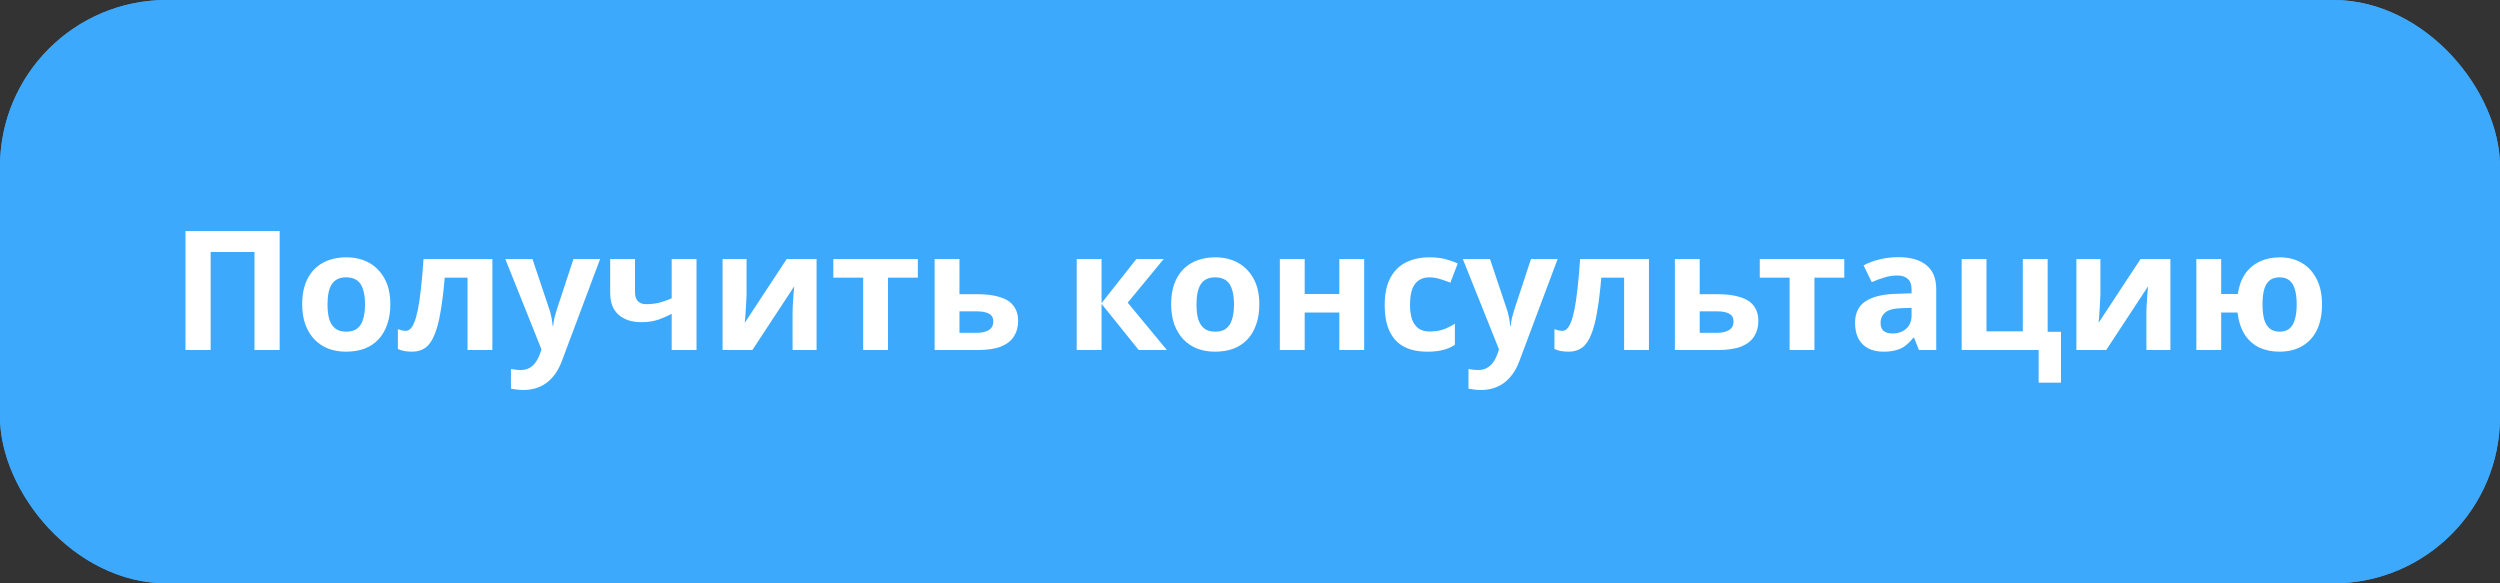 <?xml version="1.0" encoding="UTF-8"?> <svg xmlns="http://www.w3.org/2000/svg" width="300" height="70" viewBox="0 0 300 70" fill="none"><rect x="0" y="0" width="300" height="70" fill="#333333" stroke="none"/><g clip-path="url(#clip0_1011_1361)"><rect width="300" height="70" rx="20" fill="#3DA9FC"></rect><path d="M22.259 42V27.72H33.559V42H30.539V30.24H25.279V42H22.259ZM46.841 36.52C46.841 37.427 46.715 38.233 46.461 38.94C46.221 39.647 45.868 40.247 45.401 40.74C44.948 41.22 44.395 41.587 43.741 41.84C43.088 42.08 42.348 42.2 41.521 42.2C40.761 42.2 40.055 42.08 39.401 41.84C38.761 41.587 38.208 41.22 37.741 40.74C37.275 40.247 36.908 39.647 36.641 38.94C36.388 38.233 36.261 37.427 36.261 36.52C36.261 35.307 36.475 34.287 36.901 33.46C37.328 32.62 37.941 31.98 38.741 31.54C39.541 31.1 40.488 30.88 41.581 30.88C42.608 30.88 43.515 31.1 44.301 31.54C45.088 31.98 45.708 32.62 46.161 33.46C46.615 34.287 46.841 35.307 46.841 36.52ZM39.301 36.52C39.301 37.24 39.375 37.847 39.521 38.34C39.681 38.82 39.928 39.187 40.261 39.44C40.595 39.68 41.028 39.8 41.561 39.8C42.095 39.8 42.521 39.68 42.841 39.44C43.175 39.187 43.415 38.82 43.561 38.34C43.721 37.847 43.801 37.24 43.801 36.52C43.801 35.8 43.721 35.2 43.561 34.72C43.415 34.24 43.175 33.88 42.841 33.64C42.508 33.4 42.075 33.28 41.541 33.28C40.755 33.28 40.181 33.553 39.821 34.1C39.475 34.633 39.301 35.44 39.301 36.52ZM59.084 42H56.104V33.32H53.364C53.231 34.92 53.064 36.287 52.864 37.42C52.678 38.54 52.438 39.453 52.144 40.16C51.864 40.867 51.504 41.387 51.064 41.72C50.624 42.04 50.084 42.2 49.444 42.2C49.097 42.2 48.784 42.173 48.504 42.12C48.224 42.067 47.971 41.987 47.744 41.88V39.5C47.891 39.553 48.044 39.6 48.204 39.64C48.364 39.68 48.531 39.7 48.704 39.7C48.891 39.7 49.064 39.627 49.224 39.48C49.398 39.333 49.557 39.073 49.704 38.7C49.864 38.327 50.011 37.813 50.144 37.16C50.278 36.507 50.398 35.687 50.504 34.7C50.624 33.7 50.731 32.493 50.824 31.08H59.084V42ZM60.635 31.08H63.895L65.955 37.22C66.021 37.42 66.075 37.62 66.115 37.82C66.168 38.02 66.208 38.227 66.235 38.44C66.275 38.653 66.301 38.88 66.315 39.12H66.375C66.415 38.773 66.468 38.447 66.535 38.14C66.615 37.82 66.701 37.513 66.795 37.22L68.815 31.08H72.015L67.395 43.4C67.115 44.147 66.748 44.773 66.295 45.28C65.855 45.787 65.341 46.167 64.755 46.42C64.168 46.673 63.528 46.8 62.835 46.8C62.501 46.8 62.208 46.78 61.955 46.74C61.715 46.713 61.501 46.68 61.315 46.64V44.28C61.461 44.307 61.635 44.333 61.835 44.36C62.048 44.387 62.268 44.4 62.495 44.4C62.908 44.4 63.261 44.313 63.555 44.14C63.861 43.967 64.115 43.727 64.315 43.42C64.515 43.127 64.675 42.807 64.795 42.46L64.975 41.92L60.635 31.08ZM76.201 35.08C76.201 35.547 76.315 35.9 76.541 36.14C76.781 36.38 77.108 36.5 77.522 36.5C78.095 36.5 78.628 36.44 79.121 36.32C79.615 36.187 80.108 36.013 80.602 35.8V31.08H83.582V42H80.602V37.66C80.135 37.913 79.602 38.147 79.001 38.36C78.401 38.56 77.722 38.66 76.962 38.66C75.828 38.66 74.921 38.367 74.242 37.78C73.561 37.193 73.222 36.313 73.222 35.14V31.08H76.201V35.08ZM89.587 35.4C89.587 35.627 89.573 35.907 89.546 36.24C89.533 36.573 89.513 36.913 89.487 37.26C89.473 37.607 89.453 37.913 89.427 38.18C89.4 38.447 89.38 38.633 89.367 38.74L94.406 31.08H97.987V42H95.106V37.64C95.106 37.28 95.12 36.887 95.147 36.46C95.173 36.02 95.2 35.613 95.227 35.24C95.266 34.853 95.293 34.56 95.306 34.36L90.287 42H86.707V31.08H89.587V35.4ZM110.141 33.32H106.561V42H103.581V33.32H100.001V31.08H110.141V33.32ZM117.236 35.3C118.356 35.3 119.282 35.42 120.016 35.66C120.749 35.887 121.289 36.24 121.636 36.72C121.996 37.2 122.176 37.8 122.176 38.52C122.176 39.227 122.009 39.84 121.676 40.36C121.356 40.88 120.842 41.287 120.136 41.58C119.429 41.86 118.502 42 117.356 42H112.156V31.08H115.136V35.3H117.236ZM119.196 38.56C119.196 38.133 119.022 37.827 118.676 37.64C118.342 37.453 117.842 37.36 117.176 37.36H115.136V39.94H117.216C117.802 39.94 118.276 39.833 118.636 39.62C119.009 39.407 119.196 39.053 119.196 38.56ZM136.366 31.08H139.646L135.326 36.32L140.026 42H136.646L132.186 36.46V42H129.206V31.08H132.186V36.38L136.366 31.08ZM151.119 36.52C151.119 37.427 150.992 38.233 150.739 38.94C150.499 39.647 150.145 40.247 149.679 40.74C149.225 41.22 148.672 41.587 148.019 41.84C147.365 42.08 146.625 42.2 145.799 42.2C145.039 42.2 144.332 42.08 143.679 41.84C143.039 41.587 142.485 41.22 142.019 40.74C141.552 40.247 141.185 39.647 140.919 38.94C140.665 38.233 140.539 37.427 140.539 36.52C140.539 35.307 140.752 34.287 141.179 33.46C141.605 32.62 142.219 31.98 143.019 31.54C143.819 31.1 144.765 30.88 145.859 30.88C146.885 30.88 147.792 31.1 148.579 31.54C149.365 31.98 149.985 32.62 150.439 33.46C150.892 34.287 151.119 35.307 151.119 36.52ZM143.579 36.52C143.579 37.24 143.652 37.847 143.799 38.34C143.959 38.82 144.205 39.187 144.539 39.44C144.872 39.68 145.305 39.8 145.839 39.8C146.372 39.8 146.799 39.68 147.119 39.44C147.452 39.187 147.692 38.82 147.839 38.34C147.999 37.847 148.079 37.24 148.079 36.52C148.079 35.8 147.999 35.2 147.839 34.72C147.692 34.24 147.452 33.88 147.119 33.64C146.785 33.4 146.352 33.28 145.819 33.28C145.032 33.28 144.459 33.553 144.099 34.1C143.752 34.633 143.579 35.44 143.579 36.52ZM156.561 31.08V35.28H160.721V31.08H163.701V42H160.721V37.5H156.561V42H153.581V31.08H156.561ZM171.264 42.2C170.184 42.2 169.264 42.007 168.504 41.62C167.744 41.22 167.164 40.607 166.764 39.78C166.364 38.953 166.164 37.893 166.164 36.6C166.164 35.267 166.39 34.18 166.844 33.34C167.297 32.5 167.924 31.88 168.724 31.48C169.537 31.08 170.47 30.88 171.524 30.88C172.27 30.88 172.917 30.953 173.464 31.1C174.024 31.247 174.51 31.42 174.924 31.62L174.044 33.92C173.577 33.733 173.137 33.58 172.724 33.46C172.324 33.34 171.924 33.28 171.524 33.28C171.004 33.28 170.57 33.407 170.224 33.66C169.877 33.9 169.617 34.267 169.444 34.76C169.284 35.24 169.204 35.847 169.204 36.58C169.204 37.3 169.29 37.9 169.464 38.38C169.65 38.847 169.917 39.2 170.264 39.44C170.61 39.667 171.03 39.78 171.524 39.78C172.15 39.78 172.704 39.7 173.184 39.54C173.664 39.367 174.13 39.133 174.584 38.84V41.38C174.13 41.673 173.65 41.88 173.144 42C172.65 42.133 172.024 42.2 171.264 42.2ZM175.537 31.08H178.797L180.857 37.22C180.924 37.42 180.977 37.62 181.017 37.82C181.07 38.02 181.11 38.227 181.137 38.44C181.177 38.653 181.204 38.88 181.217 39.12H181.277C181.317 38.773 181.37 38.447 181.437 38.14C181.517 37.82 181.604 37.513 181.697 37.22L183.717 31.08H186.917L182.297 43.4C182.017 44.147 181.65 44.773 181.197 45.28C180.757 45.787 180.244 46.167 179.657 46.42C179.07 46.673 178.43 46.8 177.737 46.8C177.404 46.8 177.11 46.78 176.857 46.74C176.617 46.713 176.404 46.68 176.217 46.64V44.28C176.364 44.307 176.537 44.333 176.737 44.36C176.95 44.387 177.17 44.4 177.397 44.4C177.81 44.4 178.164 44.313 178.457 44.14C178.764 43.967 179.017 43.727 179.217 43.42C179.417 43.127 179.577 42.807 179.697 42.46L179.877 41.92L175.537 31.08ZM197.873 42H194.893V33.32H192.153C192.02 34.92 191.853 36.287 191.653 37.42C191.467 38.54 191.227 39.453 190.933 40.16C190.653 40.867 190.293 41.387 189.853 41.72C189.413 42.04 188.873 42.2 188.233 42.2C187.887 42.2 187.573 42.173 187.293 42.12C187.013 42.067 186.76 41.987 186.533 41.88V39.5C186.68 39.553 186.833 39.6 186.993 39.64C187.153 39.68 187.32 39.7 187.493 39.7C187.68 39.7 187.853 39.627 188.013 39.48C188.187 39.333 188.347 39.073 188.493 38.7C188.653 38.327 188.8 37.813 188.933 37.16C189.067 36.507 189.187 35.687 189.293 34.7C189.413 33.7 189.52 32.493 189.613 31.08H197.873V42ZM206.064 35.3C207.184 35.3 208.11 35.42 208.844 35.66C209.577 35.887 210.117 36.24 210.464 36.72C210.824 37.2 211.004 37.8 211.004 38.52C211.004 39.227 210.837 39.84 210.504 40.36C210.184 40.88 209.67 41.287 208.964 41.58C208.257 41.86 207.33 42 206.184 42H200.984V31.08H203.964V35.3H206.064ZM208.024 38.56C208.024 38.133 207.85 37.827 207.504 37.64C207.17 37.453 206.67 37.36 206.004 37.36H203.964V39.94H206.044C206.63 39.94 207.104 39.833 207.464 39.62C207.837 39.407 208.024 39.053 208.024 38.56ZM221.313 33.32H217.733V42H214.753V33.32H211.173V31.08H221.313V33.32ZM227.808 30.86C229.274 30.86 230.394 31.18 231.168 31.82C231.954 32.447 232.348 33.413 232.348 34.72V42H230.268L229.688 40.52H229.608C229.301 40.907 228.981 41.227 228.648 41.48C228.328 41.733 227.954 41.913 227.528 42.02C227.114 42.14 226.601 42.2 225.988 42.2C225.348 42.2 224.768 42.08 224.248 41.84C223.741 41.587 223.341 41.207 223.048 40.7C222.754 40.18 222.608 39.527 222.608 38.74C222.608 37.58 223.014 36.727 223.828 36.18C224.641 35.62 225.861 35.313 227.488 35.26L229.388 35.2V34.72C229.388 34.147 229.234 33.727 228.928 33.46C228.634 33.193 228.221 33.06 227.688 33.06C227.154 33.06 226.634 33.14 226.128 33.3C225.621 33.447 225.114 33.633 224.608 33.86L223.628 31.84C224.214 31.533 224.861 31.293 225.568 31.12C226.288 30.947 227.034 30.86 227.808 30.86ZM228.228 36.98C227.268 37.007 226.601 37.18 226.228 37.5C225.854 37.82 225.668 38.24 225.668 38.76C225.668 39.213 225.801 39.54 226.068 39.74C226.334 39.927 226.681 40.02 227.108 40.02C227.748 40.02 228.288 39.833 228.728 39.46C229.168 39.073 229.388 38.533 229.388 37.84V36.94L228.228 36.98ZM247.318 45.92H244.638V42H235.398V31.08H238.378V39.76H242.738V31.08H245.718V39.82H247.318V45.92ZM252.047 35.4C252.047 35.627 252.034 35.907 252.007 36.24C251.994 36.573 251.974 36.913 251.947 37.26C251.934 37.607 251.914 37.913 251.887 38.18C251.861 38.447 251.841 38.633 251.827 38.74L256.867 31.08H260.447V42H257.567V37.64C257.567 37.28 257.581 36.887 257.607 36.46C257.634 36.02 257.661 35.613 257.687 35.24C257.727 34.853 257.754 34.56 257.767 34.36L252.747 42H249.167V31.08H252.047V35.4ZM278.642 36.52C278.642 37.733 278.435 38.767 278.022 39.62C277.609 40.46 277.015 41.1 276.242 41.54C275.482 41.98 274.575 42.2 273.522 42.2C272.629 42.2 271.822 42.033 271.102 41.7C270.395 41.353 269.815 40.833 269.362 40.14C268.922 39.447 268.635 38.567 268.502 37.5H266.542V42H263.562V31.08H266.542V35.28H268.542C268.675 34.333 268.962 33.533 269.402 32.88C269.855 32.227 270.435 31.733 271.142 31.4C271.862 31.053 272.675 30.88 273.582 30.88C274.569 30.88 275.442 31.1 276.202 31.54C276.962 31.98 277.555 32.62 277.982 33.46C278.422 34.287 278.642 35.307 278.642 36.52ZM271.502 36.52C271.502 37.24 271.569 37.847 271.702 38.34C271.849 38.82 272.075 39.187 272.382 39.44C272.689 39.68 273.082 39.8 273.562 39.8C274.042 39.8 274.429 39.68 274.722 39.44C275.029 39.187 275.249 38.82 275.382 38.34C275.529 37.847 275.602 37.24 275.602 36.52C275.602 35.8 275.529 35.2 275.382 34.72C275.249 34.24 275.029 33.88 274.722 33.64C274.429 33.4 274.035 33.28 273.542 33.28C273.062 33.28 272.669 33.4 272.362 33.64C272.069 33.88 271.849 34.24 271.702 34.72C271.569 35.2 271.502 35.8 271.502 36.52Z" fill="white"></path></g><rect x="1.5" y="1.5" width="297" height="67" rx="18.5" stroke="#3DA9FC" stroke-width="3"></rect><defs><clipPath id="clip0_1011_1361"><rect width="300" height="70" rx="20" fill="white"></rect></clipPath></defs></svg> 